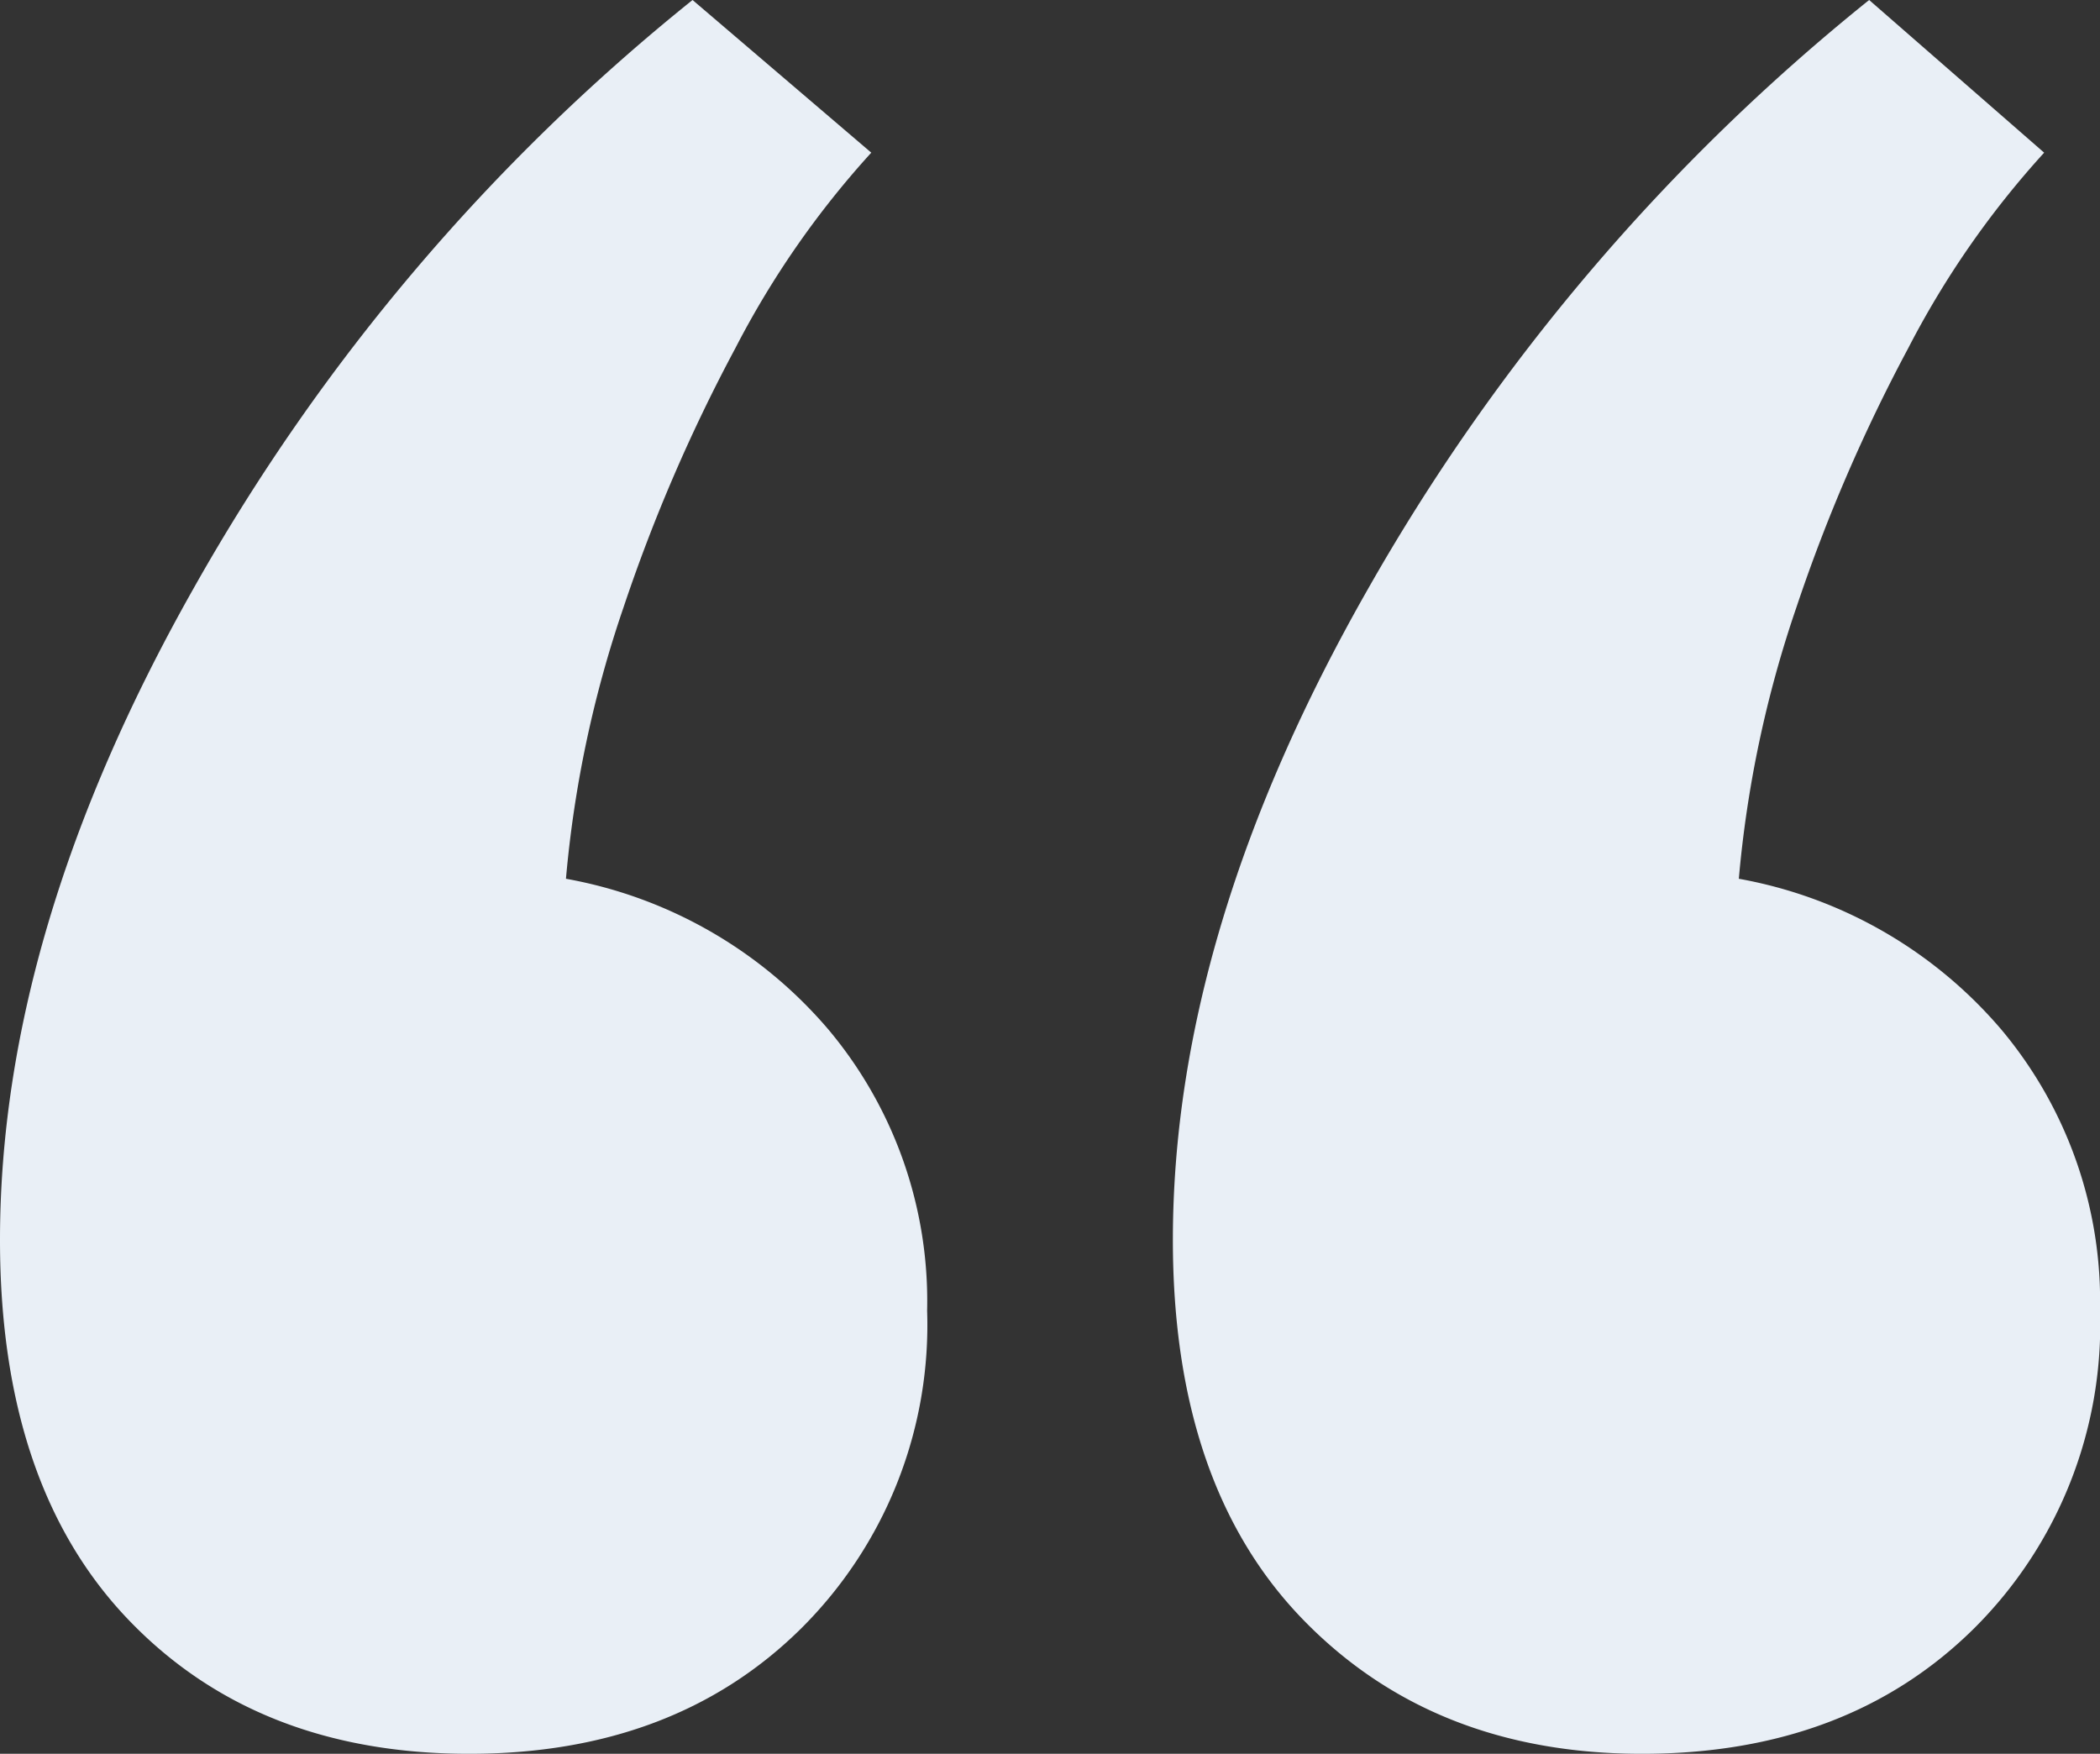 <svg xmlns="http://www.w3.org/2000/svg" width="84.6" height="70.65" viewBox="0 0 84.6 70.65">
  <rect x="0" y="0" width="84.6" height="70.65" fill="#333333" stroke="none"/>
  <path id="Path_1462" data-name="Path 1462" d="M95.25-181.2q-8.4,0-13.65-5.4t-5.25-15.3q0-12.45,7.875-26.25a82.867,82.867,0,0,1,20.175-23.7l7.05,6.15a36.608,36.608,0,0,0-5.475,7.875,67.531,67.531,0,0,0-4.5,10.425,46.128,46.128,0,0,0-2.325,10.95,18.084,18.084,0,0,1,10.575,6.075A17.017,17.017,0,0,1,113.7-199.05a17.234,17.234,0,0,1-5.1,12.825Q103.5-181.2,95.25-181.2ZM48-181.2q-8.55,0-13.725-5.4T29.1-201.9q0-12.45,7.8-26.25A81.834,81.834,0,0,1,57-251.85l7.2,6.15a36.608,36.608,0,0,0-5.475,7.875,67.532,67.532,0,0,0-4.5,10.425A46.129,46.129,0,0,0,51.9-216.45a18.084,18.084,0,0,1,10.575,6.075A17.017,17.017,0,0,1,66.45-199.05a17.234,17.234,0,0,1-5.1,12.825Q56.25-181.2,48-181.2Z" transform="translate(-29.1 251.85)" fill="#eaf0f7" opacity="0.996"/>
</svg>
